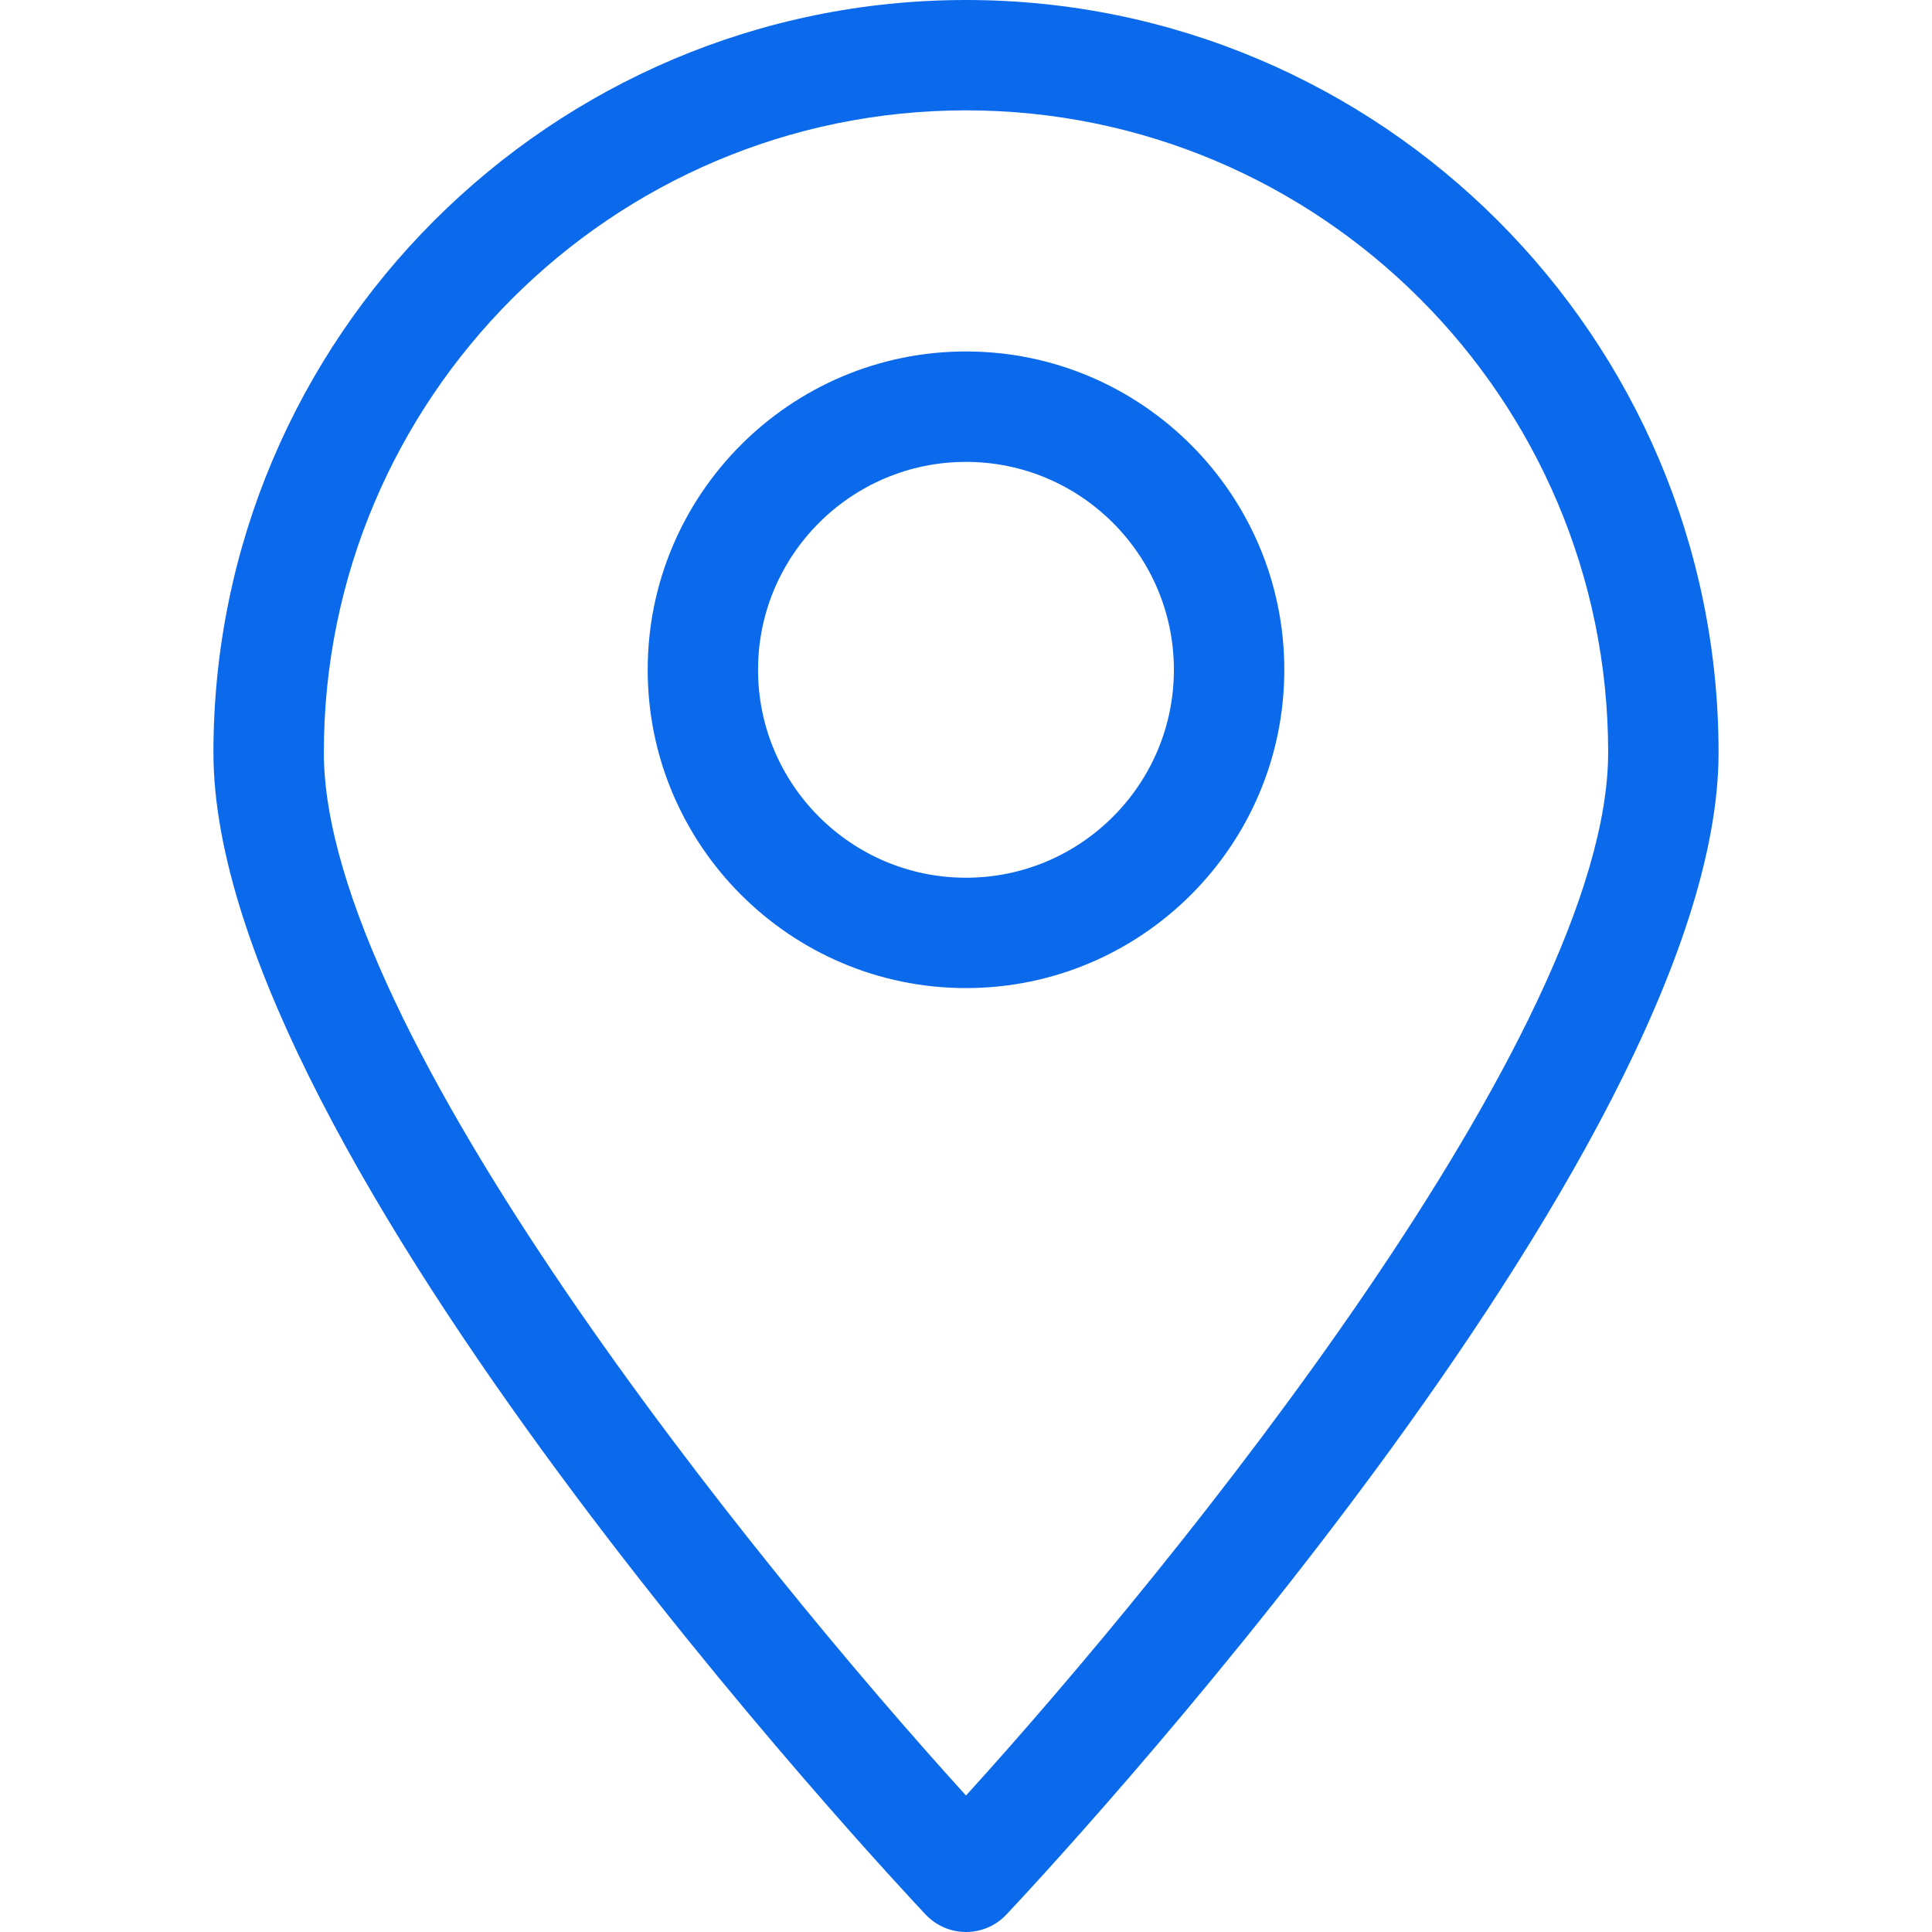 <?xml version="1.0" encoding="iso-8859-1"?>
<!-- Generator: Adobe Illustrator 19.1.0, SVG Export Plug-In . SVG Version: 6.00 Build 0)  -->
<svg version="1.1" id="Capa_1" xmlns="http://www.w3.org/2000/svg" xmlns:xlink="http://www.w3.org/1999/xlink" x="0px" y="0px"
	 viewBox="0 0 31.058 31.058" style="enable-background:new 0 0 31.058 31.058;" xml:space="preserve">
<g>
	<g>
		<path style="fill:#0b6aec;" d="M15.529,31.058c-0.244,0-0.477-0.1-0.646-0.277C14.416,30.284,3.431,18.567,3.431,12.098
			C3.431,5.427,8.858,0,15.529,0c6.67,0,12.098,5.427,12.098,12.098c0,6.47-10.984,18.187-11.452,18.683
			C16.007,30.958,15.773,31.058,15.529,31.058z M15.529,1.774c-5.692,0-10.323,4.631-10.323,10.323
			c0,4.479,6.933,13.035,10.323,16.767c3.391-3.733,10.323-12.287,10.323-16.767C25.853,6.405,21.221,1.774,15.529,1.774z"/>
	</g>
	<g>
		<path style="fill:#0b6aec;" d="M15.529,15.884c-2.822,0-5.117-2.295-5.117-5.117c0-2.821,2.295-5.117,5.117-5.117
			c2.821,0,5.117,2.296,5.117,5.117C20.646,13.589,18.351,15.884,15.529,15.884z M15.529,7.425c-1.844,0-3.343,1.499-3.343,3.342
			c0,1.844,1.499,3.343,3.343,3.343c1.843,0,3.342-1.499,3.342-3.343C18.871,8.924,17.372,7.425,15.529,7.425z"/>
	</g>
</g>
<g>
</g>
<g>
</g>
<g>
</g>
<g>
</g>
<g>
</g>
<g>
</g>
<g>
</g>
<g>
</g>
<g>
</g>
<g>
</g>
<g>
</g>
<g>
</g>
<g>
</g>
<g>
</g>
<g>
</g>
</svg>
